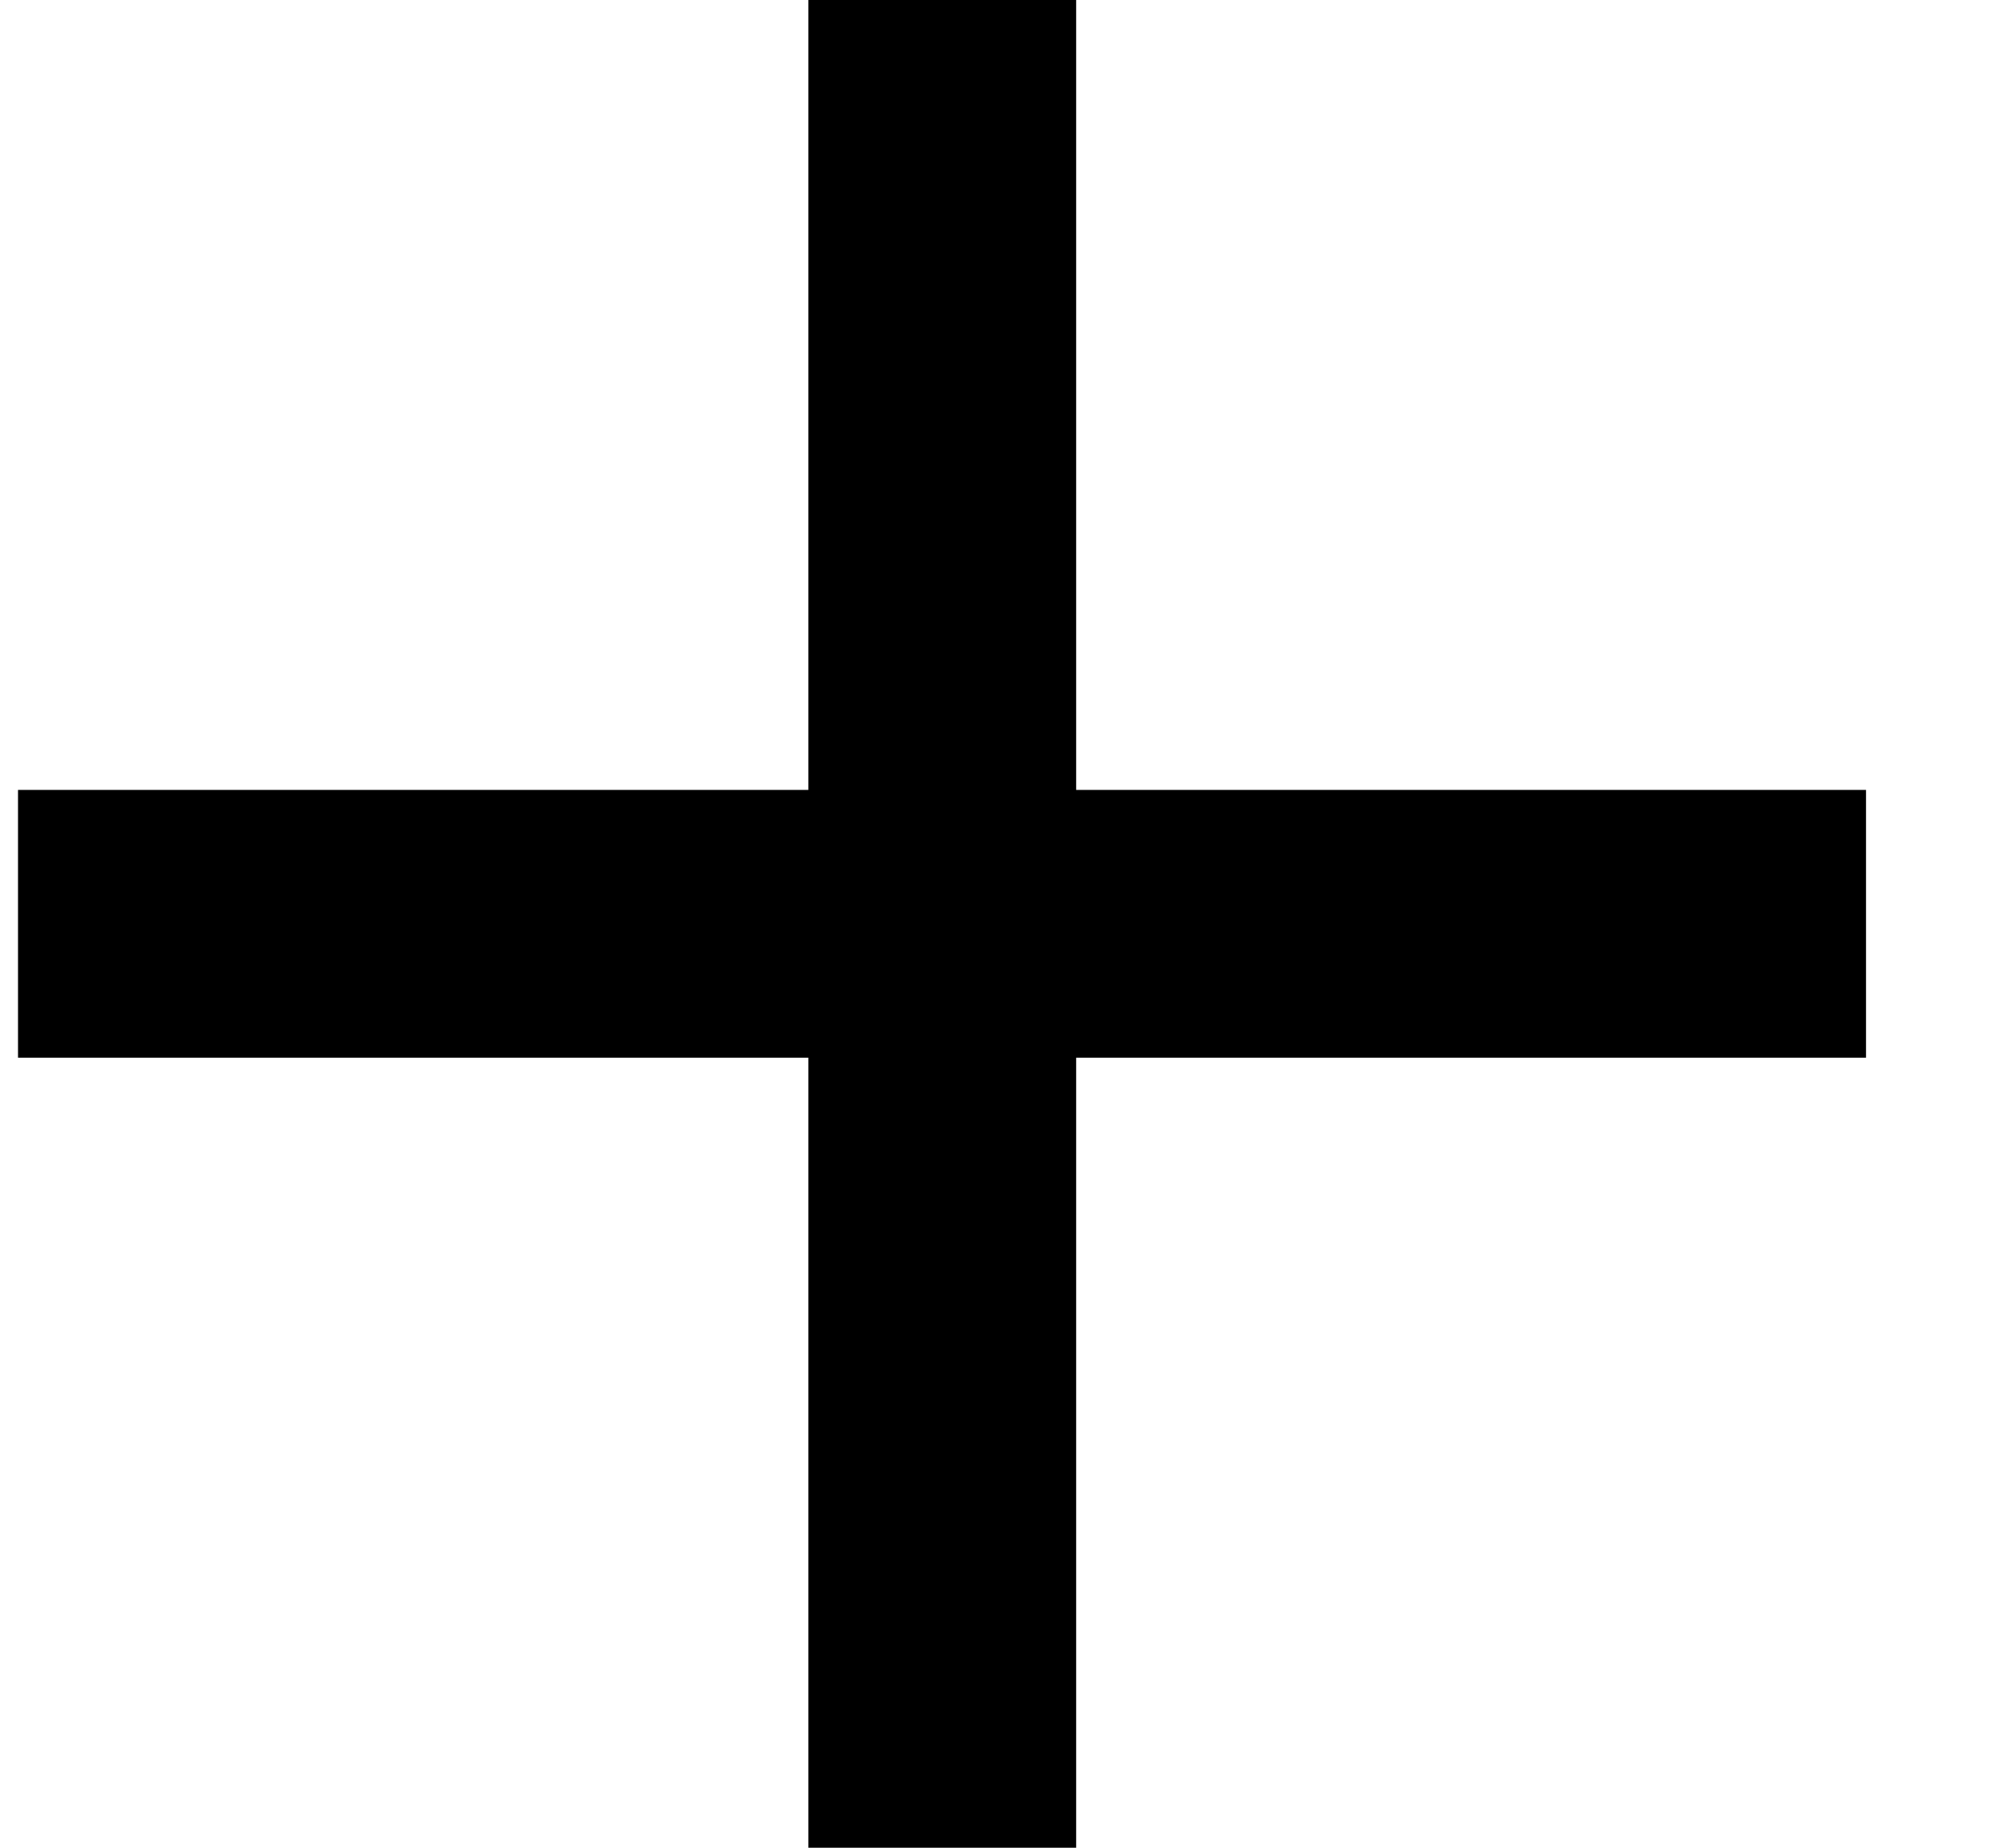 <?xml version="1.0" encoding="UTF-8"?> <svg xmlns="http://www.w3.org/2000/svg" width="13" height="12" viewBox="0 0 13 12" fill="none"> <rect width="12" height="1.739" transform="matrix(-4.37114e-08 -1 -1 4.37114e-08 6.988 12)" fill="black"></rect> <rect width="12" height="1.739" transform="matrix(-1 8.74228e-08 8.74228e-08 1 12.117 5.13)" fill="black"></rect> </svg> 